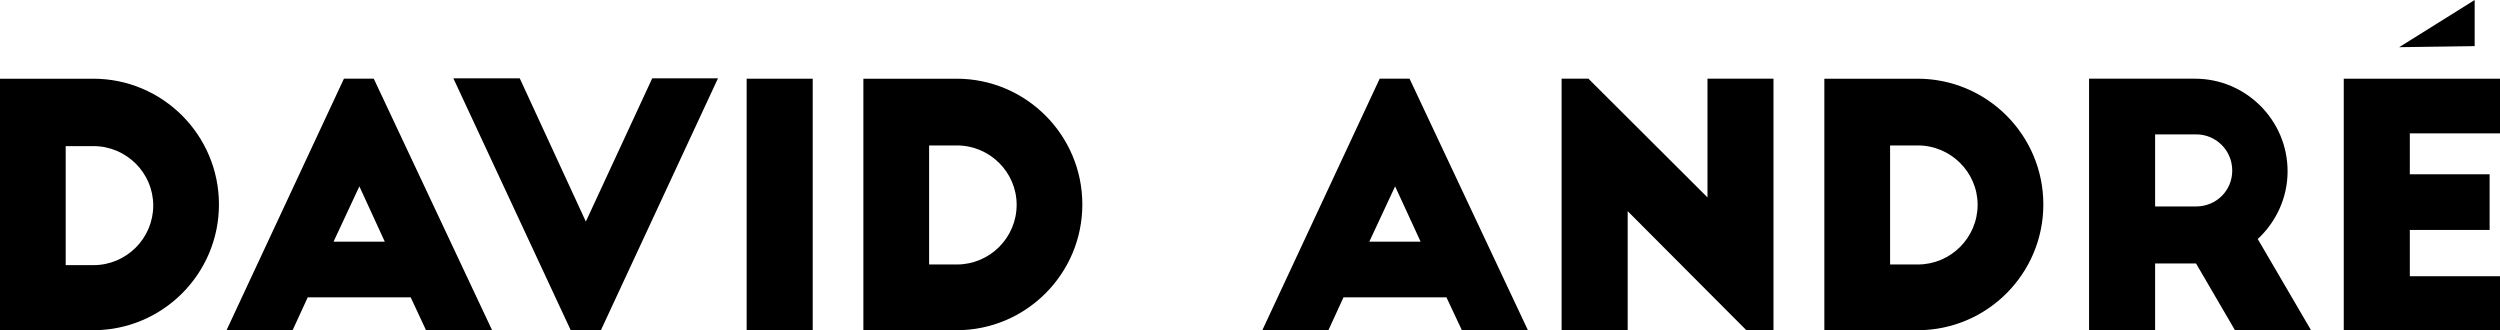 <?xml version="1.0" encoding="UTF-8" standalone="no"?>
<!-- Generator: Adobe Illustrator 16.2.1, SVG Export Plug-In . SVG Version: 6.00 Build 0)  -->

<svg
   xmlns:dc="http://purl.org/dc/elements/1.1/"
   xmlns:cc="http://creativecommons.org/ns#"
   xmlns:rdf="http://www.w3.org/1999/02/22-rdf-syntax-ns#"
   xmlns:svg="http://www.w3.org/2000/svg"
   xmlns="http://www.w3.org/2000/svg"
   xmlns:sodipodi="http://sodipodi.sourceforge.net/DTD/sodipodi-0.dtd"
   xmlns:inkscape="http://www.inkscape.org/namespaces/inkscape"
   version="1.1"
   id="Calque_1"
   x="0px"
   y="0px"
   width="220.323"
   height="29.103"
   viewBox="0 0 220.323 29.103"
   enable-background="new 0 0 841.89 595.28"
   xml:space="preserve"
   inkscape:version="0.91 r"
   sodipodi:docname="logo-davidandre.svg"
   inkscape:export-filename="/home/manu/Images/davidandre/logo-davidandre.png"
   inkscape:export-xdpi="52.286869"
   inkscape:export-ydpi="52.286869"><defs
     id="defs31" /><sodipodi:namedview
     pagecolor="#ffffff"
     bordercolor="#666666"
     borderopacity="1"
     objecttolerance="10"
     gridtolerance="10"
     guidetolerance="10"
     inkscape:pageopacity="0"
     inkscape:pageshadow="2"
     inkscape:window-width="814"
     inkscape:window-height="669"
     id="namedview29"
     showgrid="false"
     fit-margin-top="0"
     fit-margin-left="0"
     fit-margin-right="0"
     fit-margin-bottom="0"
     inkscape:zoom="2.1837504"
     inkscape:cx="-2.9107711"
     inkscape:cy="34.982786"
     inkscape:window-x="2029"
     inkscape:window-y="141"
     inkscape:window-maximized="0"
     inkscape:current-layer="g3" /><g
     id="g3"
     transform="translate(-311.407,-283.253)"><path
       d="m 311.407,290.189 8.214,0 c 6.119,0 11.082,4.965 11.082,11.084 0,6.114 -4.963,11.082 -11.082,11.082 l -8.214,0 0,-22.166 z m 5.789,16.43 2.454,0 c 2.897,0 5.262,-2.361 5.262,-5.257 0,-2.869 -2.365,-5.232 -5.262,-5.232 l -2.454,0 0,10.489 z"
       id="path5"
       inkscape:connector-curvature="0" /><path
       d="m 331.371,312.355 10.346,-22.167 2.63,0 10.429,22.167 -5.822,0 -1.353,-2.897 -9.074,0 -1.333,2.897 -5.823,0 z m 9.431,-7.803 4.516,0 -2.239,-4.876 -2.277,4.876 z"
       id="path7"
       inkscape:connector-curvature="0" /><path
       d="m 374.68,290.159 -10.317,22.196 -2.658,0 -10.342,-22.196 5.851,0 5.823,12.621 5.849,-12.621 5.794,0 z"
       id="path9"
       inkscape:connector-curvature="0" /><path
       d="m 377.208,290.189 5.822,0 0,22.167 -5.822,0 0,-22.167 z"
       id="path11"
       inkscape:connector-curvature="0" /><path
       d="m 387.496,290.189 8.214,0 c 6.117,0 11.083,4.965 11.083,11.084 0,6.114 -4.966,11.082 -11.083,11.082 l -8.214,0 0,-22.166 z m 5.793,16.373 2.452,0 c 2.899,0 5.262,-2.364 5.262,-5.262 0,-2.867 -2.363,-5.23 -5.262,-5.23 l -2.452,0 0,10.492 z"
       id="path13"
       inkscape:connector-curvature="0" /><path
       d="m 422.654,312.355 10.343,-22.167 2.632,0 10.433,22.167 -5.82,0 -1.361,-2.897 -9.074,0 -1.329,2.897 -5.824,0 z m 9.428,-7.803 4.522,0 -2.247,-4.876 -2.275,4.876 z"
       id="path15"
       inkscape:connector-curvature="0" /><path
       d="m 465.312,312.355 -10.459,-10.492 0,10.492 -5.823,0 0,-22.167 2.364,0 10.492,10.462 0,-10.462 5.818,0 0,22.167 -2.392,0 z"
       id="path17"
       inkscape:connector-curvature="0" /><path
       d="m 472.185,290.189 8.214,0 c 6.119,0 11.086,4.965 11.086,11.084 0,6.114 -4.967,11.082 -11.086,11.082 l -8.214,0 0,-22.166 z m 5.794,16.373 2.448,0 c 2.898,0 5.266,-2.364 5.266,-5.262 0,-2.867 -2.367,-5.23 -5.266,-5.23 l -2.448,0 0,10.492 z"
       id="path19"
       inkscape:connector-curvature="0" /><path
       d="m 508.374,312.355 -3.432,-5.883 -3.607,0 0,5.883 -5.821,0 0,-22.167 9.339,0 c 4.492,0 8.157,3.663 8.157,8.158 0,2.362 -1.035,4.491 -2.63,5.971 l 4.699,8.038 -6.705,0 z m -7.039,-10.906 3.607,0 c 1.773,0 3.191,-1.39 3.191,-3.163 0,-1.773 -1.418,-3.191 -3.191,-3.191 l -3.607,0 0,6.354 z"
       id="path21"
       inkscape:connector-curvature="0" /><g
       id="g23"><path
         d="m 517.96,290.189 13.77,0 0,4.817 -7.948,0 0,3.606 7.033,0 0,4.906 -7.033,0 0,4.079 7.948,0 0,4.759 -13.77,0 0,-22.167 z"
         id="path25"
         inkscape:connector-curvature="0" /><polygon
         points="522.844,287.412 529.497,283.253 529.497,287.318 "
         id="polygon27" /></g></g></svg>